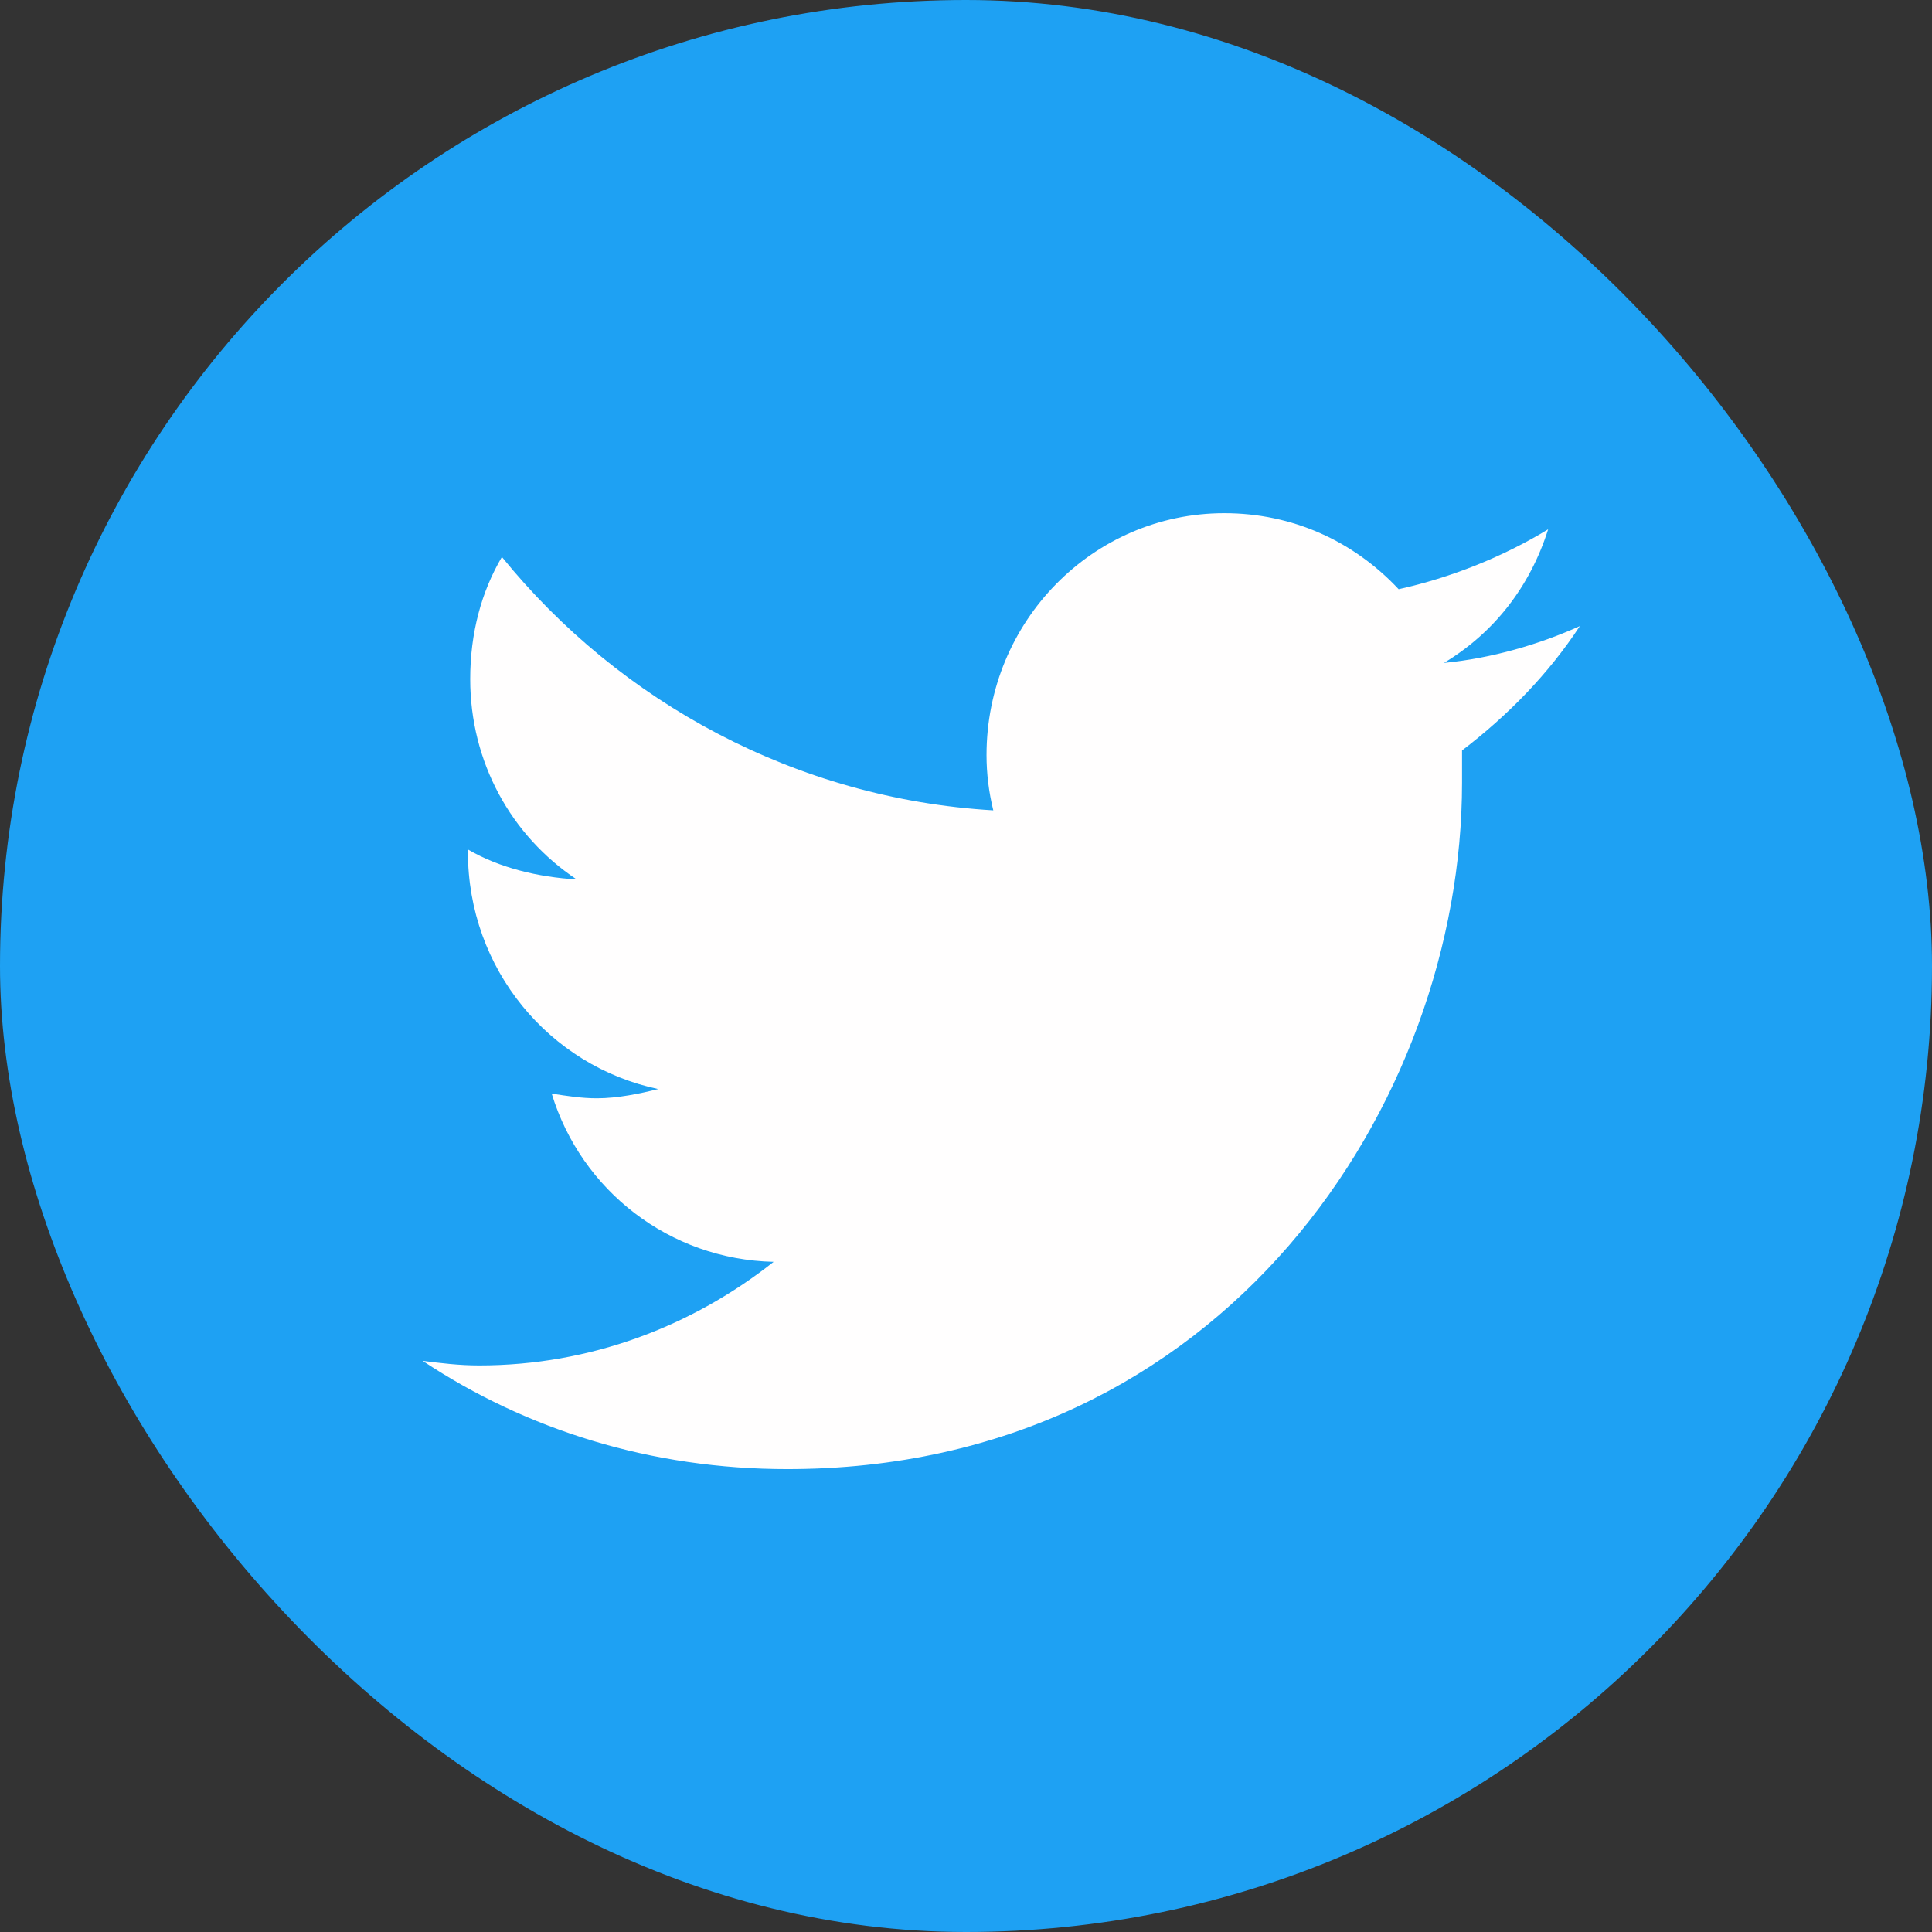 <svg width="32" height="32" viewBox="0 0 32 32" fill="none" xmlns="http://www.w3.org/2000/svg">
<rect x="0" y="0" width="32" height="32" fill="#333333" stroke="none"/>
<rect width="32" height="32" rx="16" fill="#1EA1F3"/>
<path d="M24.216 12.43C24.966 11.857 25.642 11.171 26.167 10.37C25.491 10.675 24.704 10.904 23.916 10.98C24.741 10.484 25.341 9.721 25.642 8.767C24.891 9.225 24.029 9.568 23.166 9.759C22.416 8.958 21.403 8.5 20.278 8.5C18.102 8.5 16.34 10.293 16.34 12.506C16.34 12.811 16.377 13.117 16.452 13.422C13.189 13.231 10.263 11.629 8.313 9.225C7.975 9.797 7.788 10.484 7.788 11.247C7.788 12.62 8.463 13.841 9.551 14.566C8.913 14.528 8.275 14.376 7.75 14.07V14.108C7.75 16.054 9.1 17.657 10.901 18.038C10.601 18.114 10.226 18.191 9.888 18.191C9.626 18.191 9.401 18.153 9.138 18.114C9.626 19.717 11.088 20.861 12.814 20.9C11.463 21.968 9.776 22.616 7.938 22.616C7.6 22.616 7.3 22.578 7 22.54C8.725 23.685 10.788 24.333 13.039 24.333C20.278 24.333 24.216 18.267 24.216 12.964C24.216 12.773 24.216 12.62 24.216 12.43Z" fill="#FFFEFE"/>
</svg>
